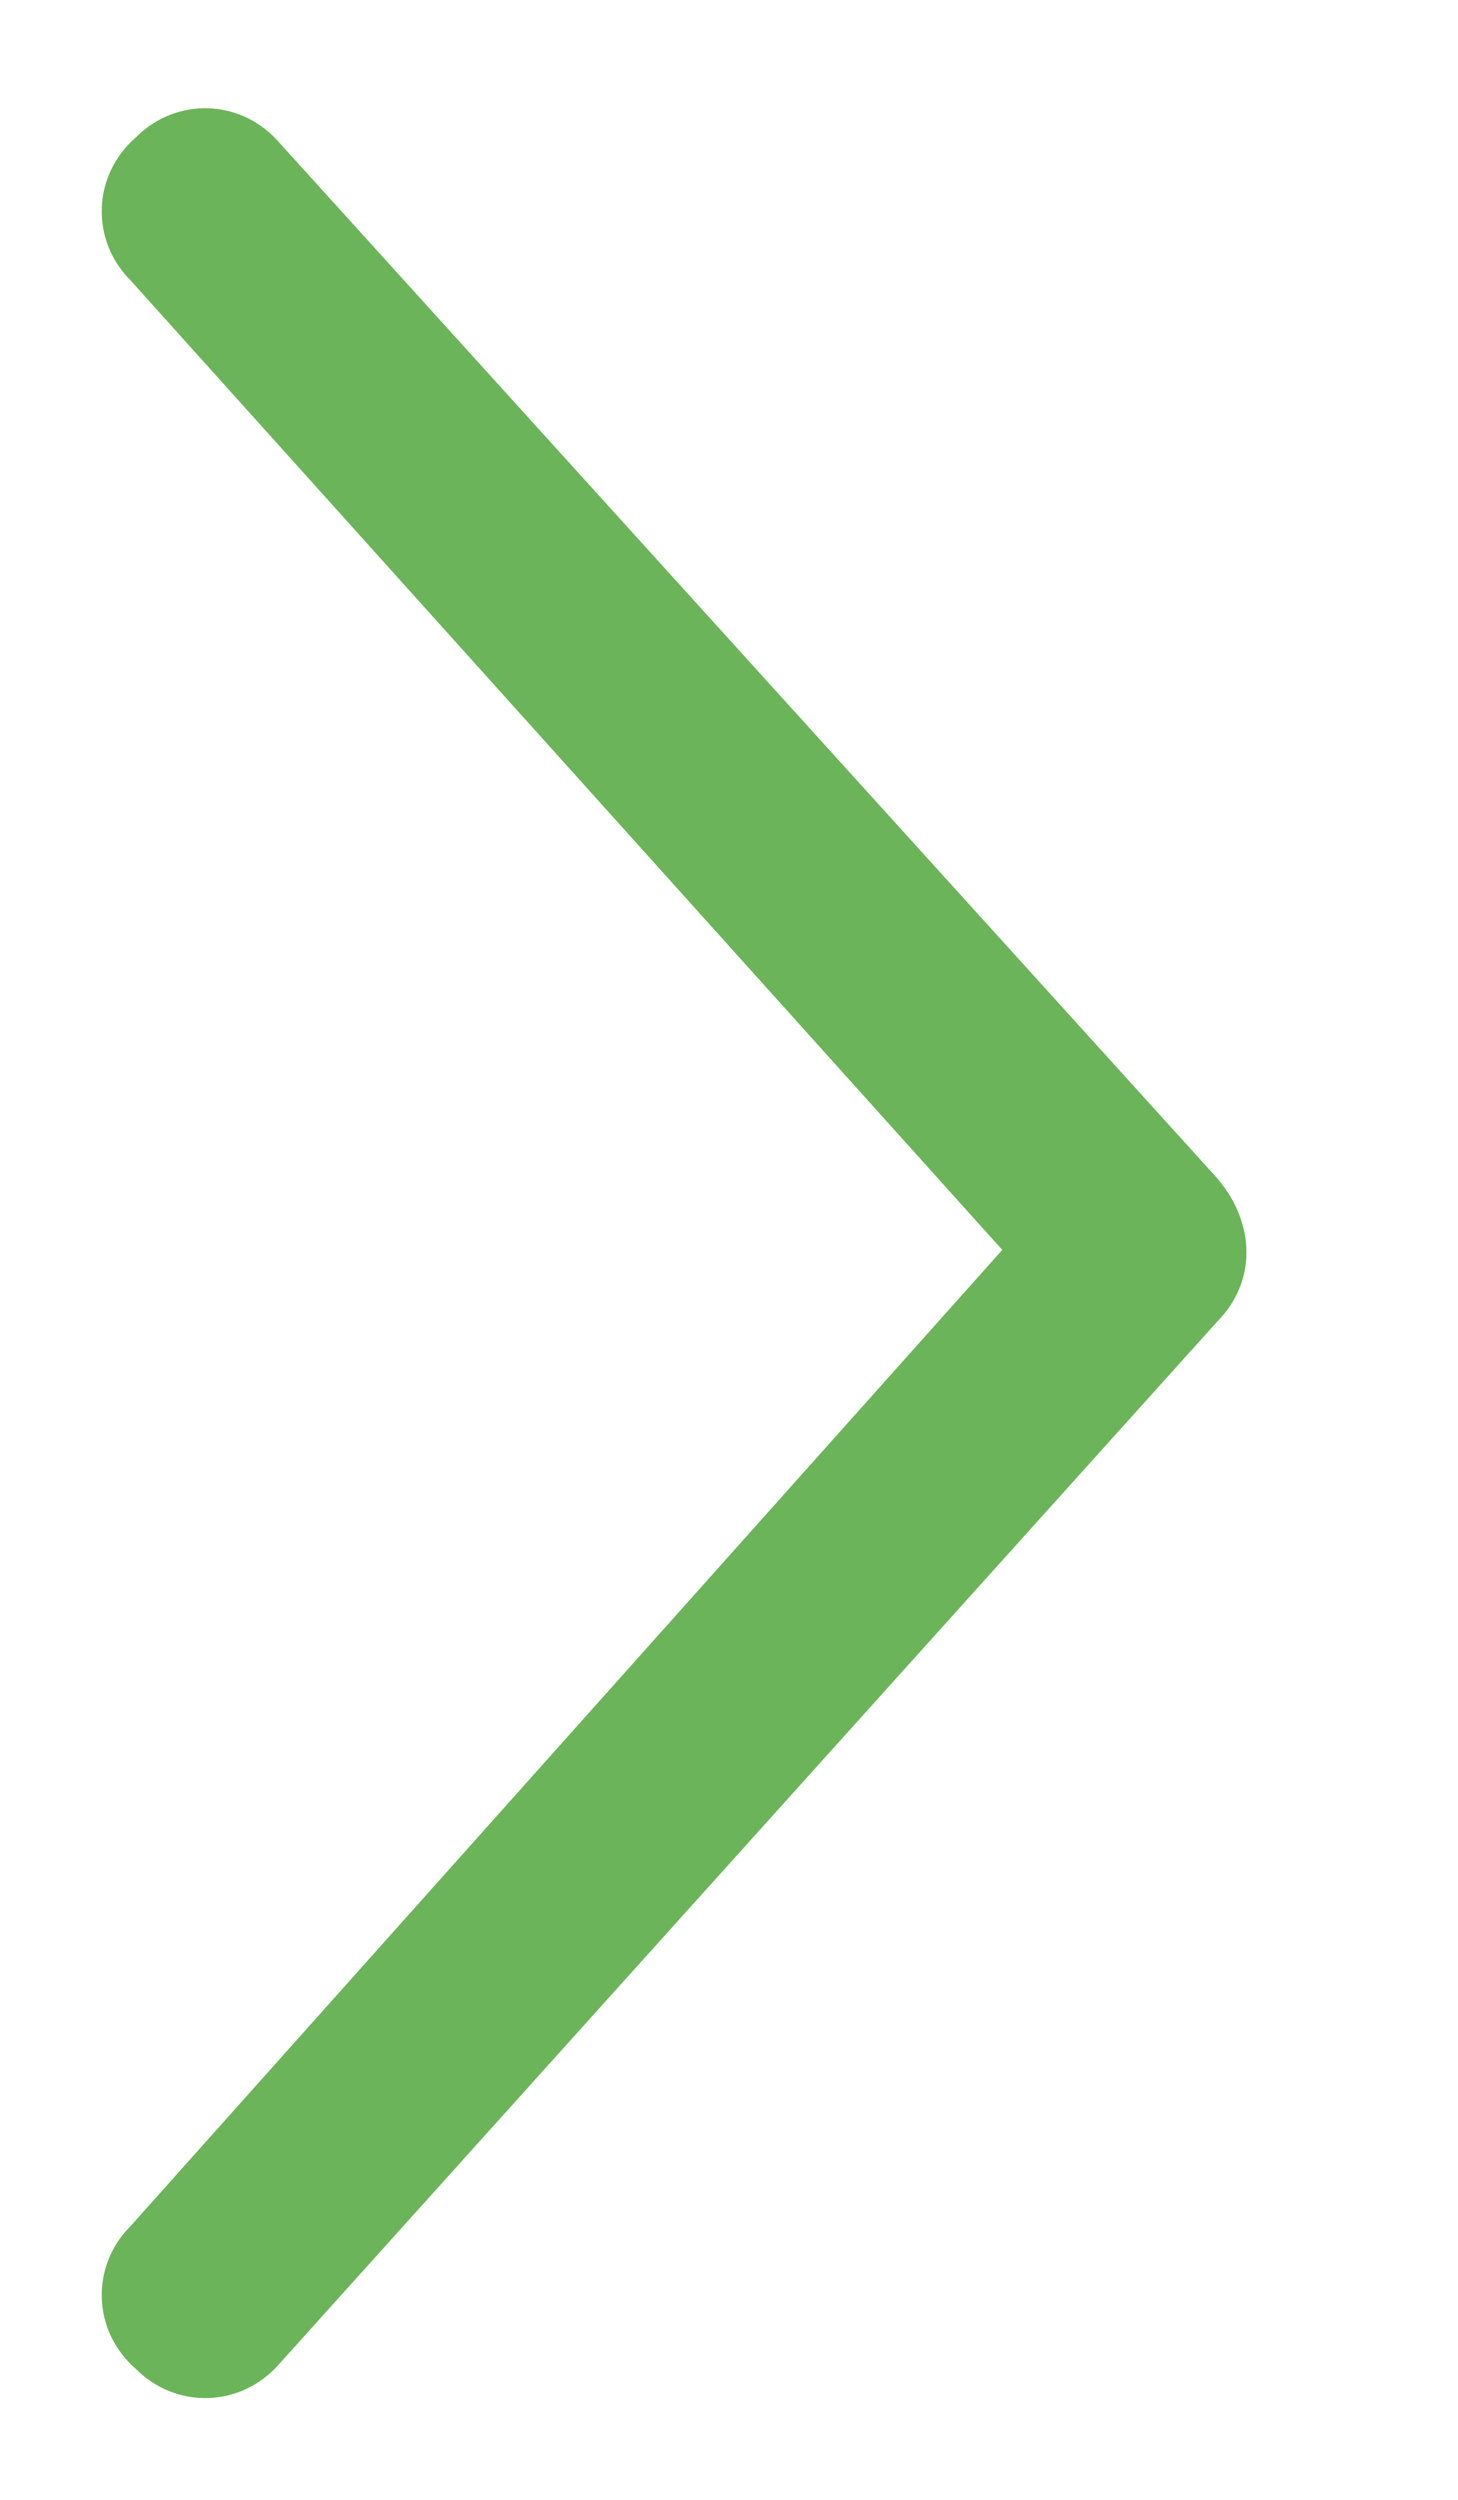 <svg width="7" height="12" viewBox="0 0 7 12" fill="none" xmlns="http://www.w3.org/2000/svg">
<path d="M5.844 6.344L1.344 11.344C1.156 11.562 0.844 11.562 0.656 11.375C0.438 11.188 0.438 10.875 0.625 10.688L4.812 6L0.625 1.344C0.438 1.156 0.438 0.844 0.656 0.656C0.844 0.469 1.156 0.469 1.344 0.688L5.844 5.656C6.031 5.875 6.031 6.156 5.844 6.344Z" fill="#6BB459"/>
</svg>
